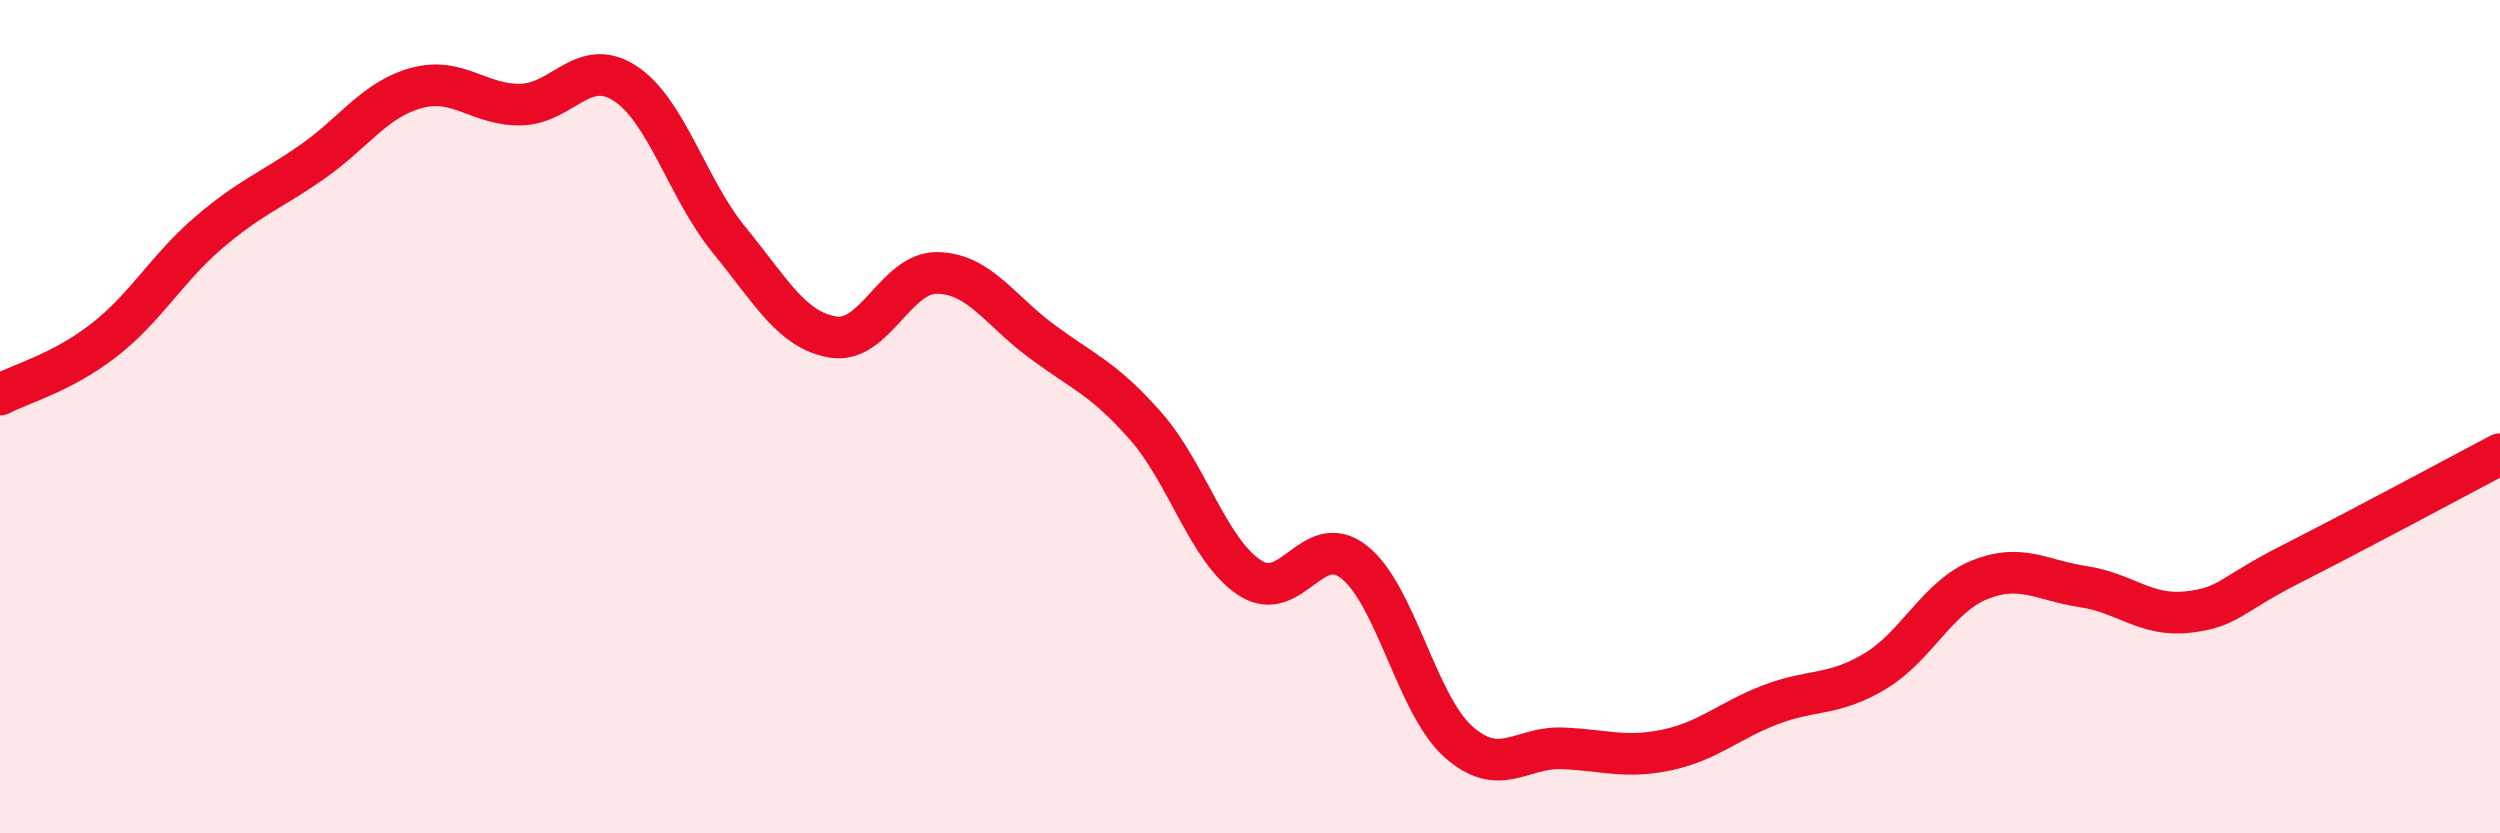 
    <svg width="60" height="20" viewBox="0 0 60 20" xmlns="http://www.w3.org/2000/svg">
      <path
        d="M 0,9.47 C 0.5,9.21 1.5,8.94 2.5,8.16 C 3.5,7.38 4,6.45 5,5.59 C 6,4.73 6.5,4.58 7.5,3.88 C 8.5,3.18 9,2.38 10,2.11 C 11,1.84 11.5,2.53 12.5,2.51 C 13.5,2.49 14,1.35 15,2 C 16,2.65 16.5,4.54 17.5,5.76 C 18.5,6.98 19,7.93 20,8.09 C 21,8.25 21.5,6.53 22.5,6.55 C 23.5,6.57 24,7.45 25,8.19 C 26,8.93 26.5,9.09 27.5,10.23 C 28.5,11.37 29,13.22 30,13.87 C 31,14.52 31.5,12.7 32.5,13.49 C 33.5,14.28 34,16.91 35,17.8 C 36,18.69 36.5,17.92 37.5,17.96 C 38.5,18 39,18.21 40,18 C 41,17.79 41.5,17.29 42.5,16.91 C 43.5,16.53 44,16.71 45,16.11 C 46,15.51 46.5,14.33 47.5,13.92 C 48.5,13.51 49,13.93 50,14.08 C 51,14.23 51.5,14.8 52.5,14.69 C 53.5,14.58 53.5,14.29 55,13.53 C 56.5,12.77 59,11.43 60,10.9L60 20L0 20Z"
        fill="#EB0A25"
        opacity="0.1"
        stroke-linecap="round"
        stroke-linejoin="round"
      />
      <path
        d="M 0,9.47 C 0.5,9.21 1.5,8.94 2.5,8.16 C 3.5,7.38 4,6.45 5,5.59 C 6,4.73 6.5,4.58 7.5,3.88 C 8.5,3.18 9,2.38 10,2.11 C 11,1.84 11.5,2.53 12.5,2.51 C 13.5,2.49 14,1.35 15,2 C 16,2.65 16.5,4.54 17.5,5.76 C 18.5,6.98 19,7.93 20,8.09 C 21,8.25 21.5,6.53 22.5,6.55 C 23.5,6.57 24,7.45 25,8.19 C 26,8.93 26.5,9.09 27.5,10.23 C 28.5,11.37 29,13.22 30,13.87 C 31,14.52 31.5,12.7 32.5,13.49 C 33.5,14.28 34,16.91 35,17.8 C 36,18.69 36.5,17.92 37.5,17.96 C 38.5,18 39,18.21 40,18 C 41,17.79 41.5,17.29 42.5,16.91 C 43.5,16.53 44,16.71 45,16.11 C 46,15.51 46.5,14.33 47.5,13.92 C 48.5,13.51 49,13.93 50,14.08 C 51,14.23 51.5,14.8 52.5,14.69 C 53.5,14.58 53.5,14.29 55,13.53 C 56.5,12.77 59,11.43 60,10.9"
        stroke="#EB0A25"
        stroke-width="1"
        fill="none"
        stroke-linecap="round"
        stroke-linejoin="round"
      />
    </svg>
  